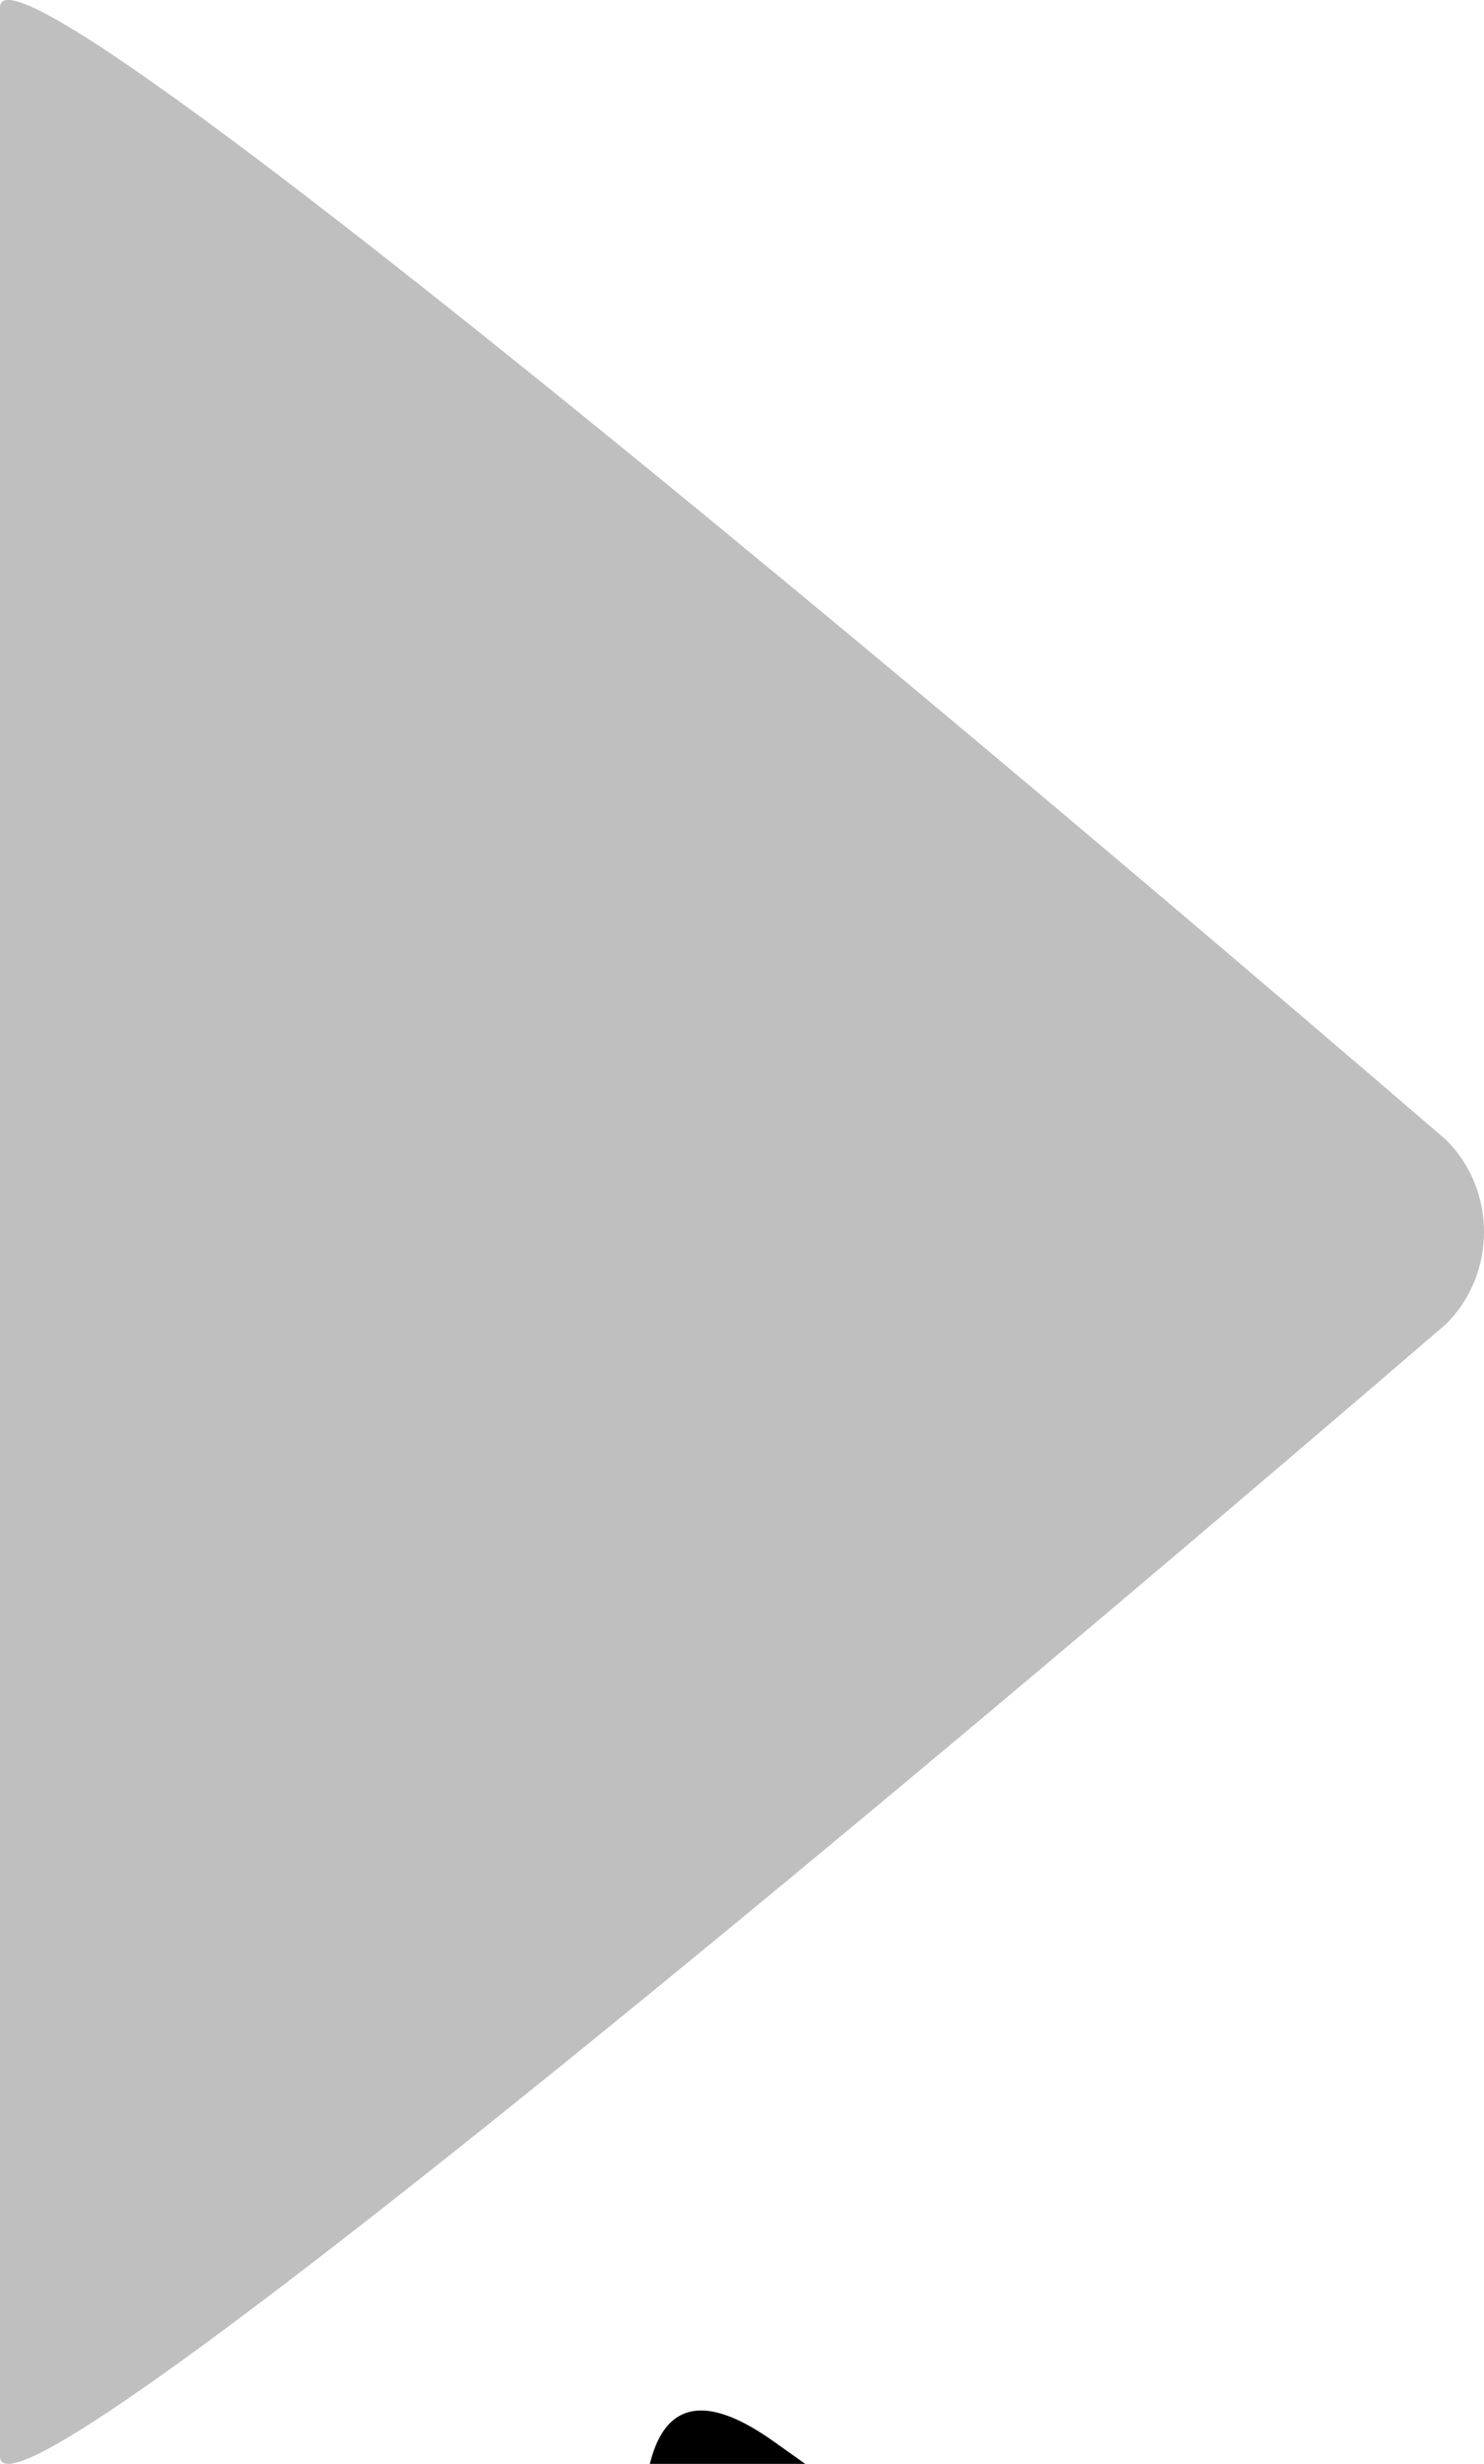 <?xml version="1.0" encoding="utf-8"?>
<svg xmlns="http://www.w3.org/2000/svg" viewBox="187.156 179.316 67.924 112.694" xmlns:bx="https://boxy-svg.com">
  <defs>
    <bx:export>
      <bx:file format="svg" href="#object-0"/>
    </bx:export>
  </defs>
  <g id="Capa_1" style="" transform="matrix(-1, 0, 0, 1, 425.274, 0)">
    <g transform="matrix(1, 0, 0, 1, 150.657, 173.683)">
      <path d="M 87.461 5.98 C 87.461 0.679 21.261 57.779 21.261 57.779 C 18.961 60.079 18.961 63.879 21.261 66.18 C 21.261 66.18 87.461 123.28 87.461 117.98 L 87.461 5.98 Z" id="object-0" style="fill: #bfbfbf" />
      <path d="M -12.034 28.041 Q -7.77 22.048 -3.505 28.041 L 1.811 35.513 Q 6.075 41.506 -2.453 41.506 L -13.086 41.506 Q -21.614 41.506 -17.35 35.513 Z" bx:shape="triangle -21.614 22.048 27.689 19.458 0.5 0.308 1@ceb1aa3f" style="fill: rgb(0, 0, 0); transform-box: fill-box; transform-origin: 50% 50%;" transform="matrix(0, -1, 1, 0, 38.912, 28.809)"/>
    </g>
  </g>
</svg>